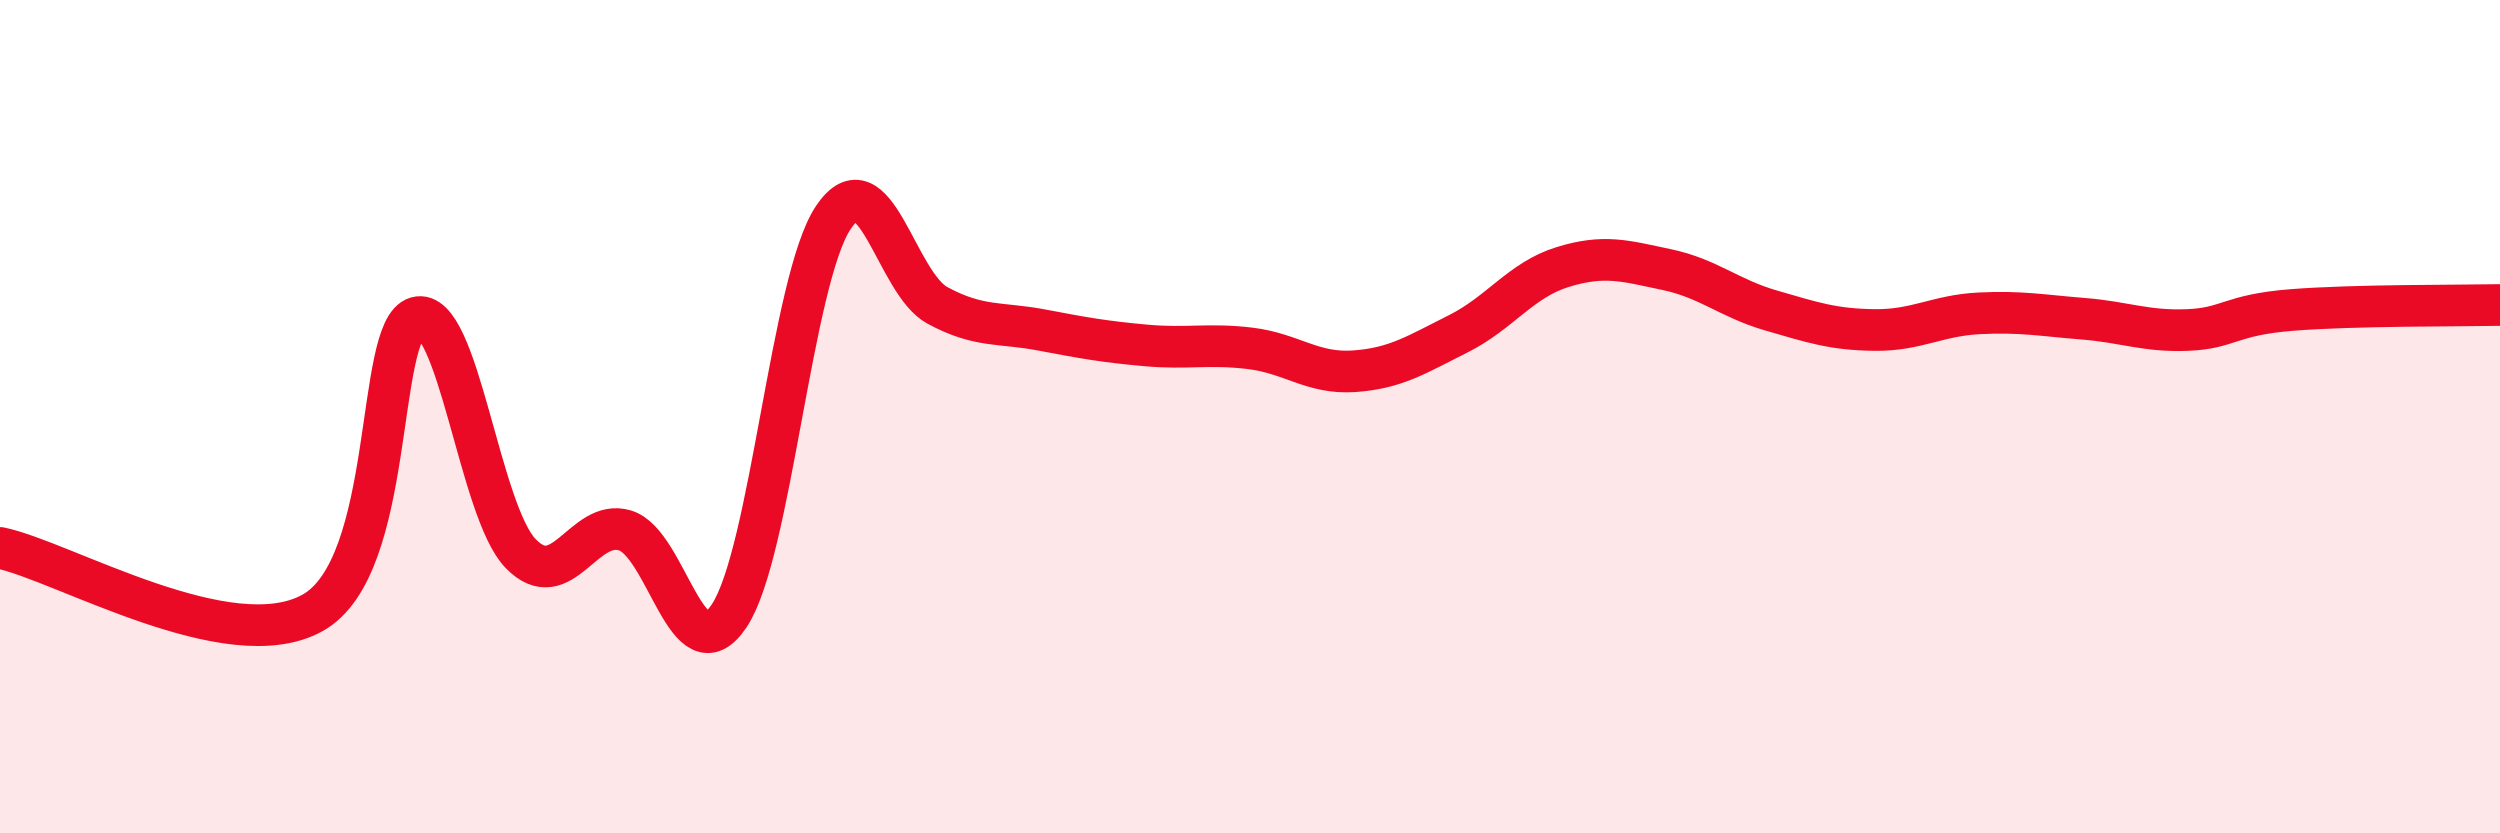 
    <svg width="60" height="20" viewBox="0 0 60 20" xmlns="http://www.w3.org/2000/svg">
      <path
        d="M 0,13.15 C 1.5,13.46 5.5,15.82 7.5,14.71 C 9.5,13.6 9,7.9 10,7.62 C 11,7.34 11.5,12.27 12.5,13.29 C 13.5,14.31 14,12.43 15,12.73 C 16,13.03 16.5,16.28 17.5,14.78 C 18.5,13.28 19,6.71 20,5.22 C 21,3.73 21.5,6.79 22.5,7.33 C 23.5,7.87 24,7.73 25,7.92 C 26,8.11 26.5,8.2 27.5,8.29 C 28.5,8.38 29,8.24 30,8.36 C 31,8.48 31.5,8.98 32.5,8.91 C 33.5,8.84 34,8.51 35,8.01 C 36,7.51 36.5,6.72 37.5,6.41 C 38.5,6.1 39,6.26 40,6.47 C 41,6.68 41.5,7.16 42.5,7.45 C 43.5,7.74 44,7.91 45,7.92 C 46,7.93 46.5,7.57 47.5,7.52 C 48.5,7.47 49,7.57 50,7.65 C 51,7.73 51.5,7.96 52.5,7.92 C 53.5,7.88 53.5,7.56 55,7.44 C 56.5,7.32 59,7.34 60,7.32L60 20L0 20Z"
        fill="#EB0A25"
        opacity="0.1"
        stroke-linecap="round"
        stroke-linejoin="round"
      />
      <path
        d="M 0,13.15 C 1.5,13.46 5.5,15.82 7.5,14.71 C 9.5,13.6 9,7.9 10,7.62 C 11,7.34 11.5,12.27 12.5,13.29 C 13.5,14.31 14,12.43 15,12.73 C 16,13.03 16.5,16.28 17.5,14.78 C 18.5,13.28 19,6.71 20,5.22 C 21,3.73 21.5,6.79 22.5,7.33 C 23.5,7.87 24,7.73 25,7.92 C 26,8.11 26.5,8.2 27.5,8.29 C 28.5,8.38 29,8.24 30,8.36 C 31,8.48 31.5,8.98 32.5,8.91 C 33.5,8.84 34,8.51 35,8.01 C 36,7.51 36.5,6.72 37.5,6.41 C 38.5,6.1 39,6.26 40,6.47 C 41,6.68 41.5,7.16 42.5,7.45 C 43.5,7.74 44,7.91 45,7.92 C 46,7.93 46.5,7.57 47.5,7.52 C 48.5,7.47 49,7.57 50,7.65 C 51,7.73 51.5,7.96 52.5,7.92 C 53.5,7.88 53.5,7.56 55,7.44 C 56.5,7.32 59,7.34 60,7.32"
        stroke="#EB0A25"
        stroke-width="1"
        fill="none"
        stroke-linecap="round"
        stroke-linejoin="round"
      />
    </svg>
  
